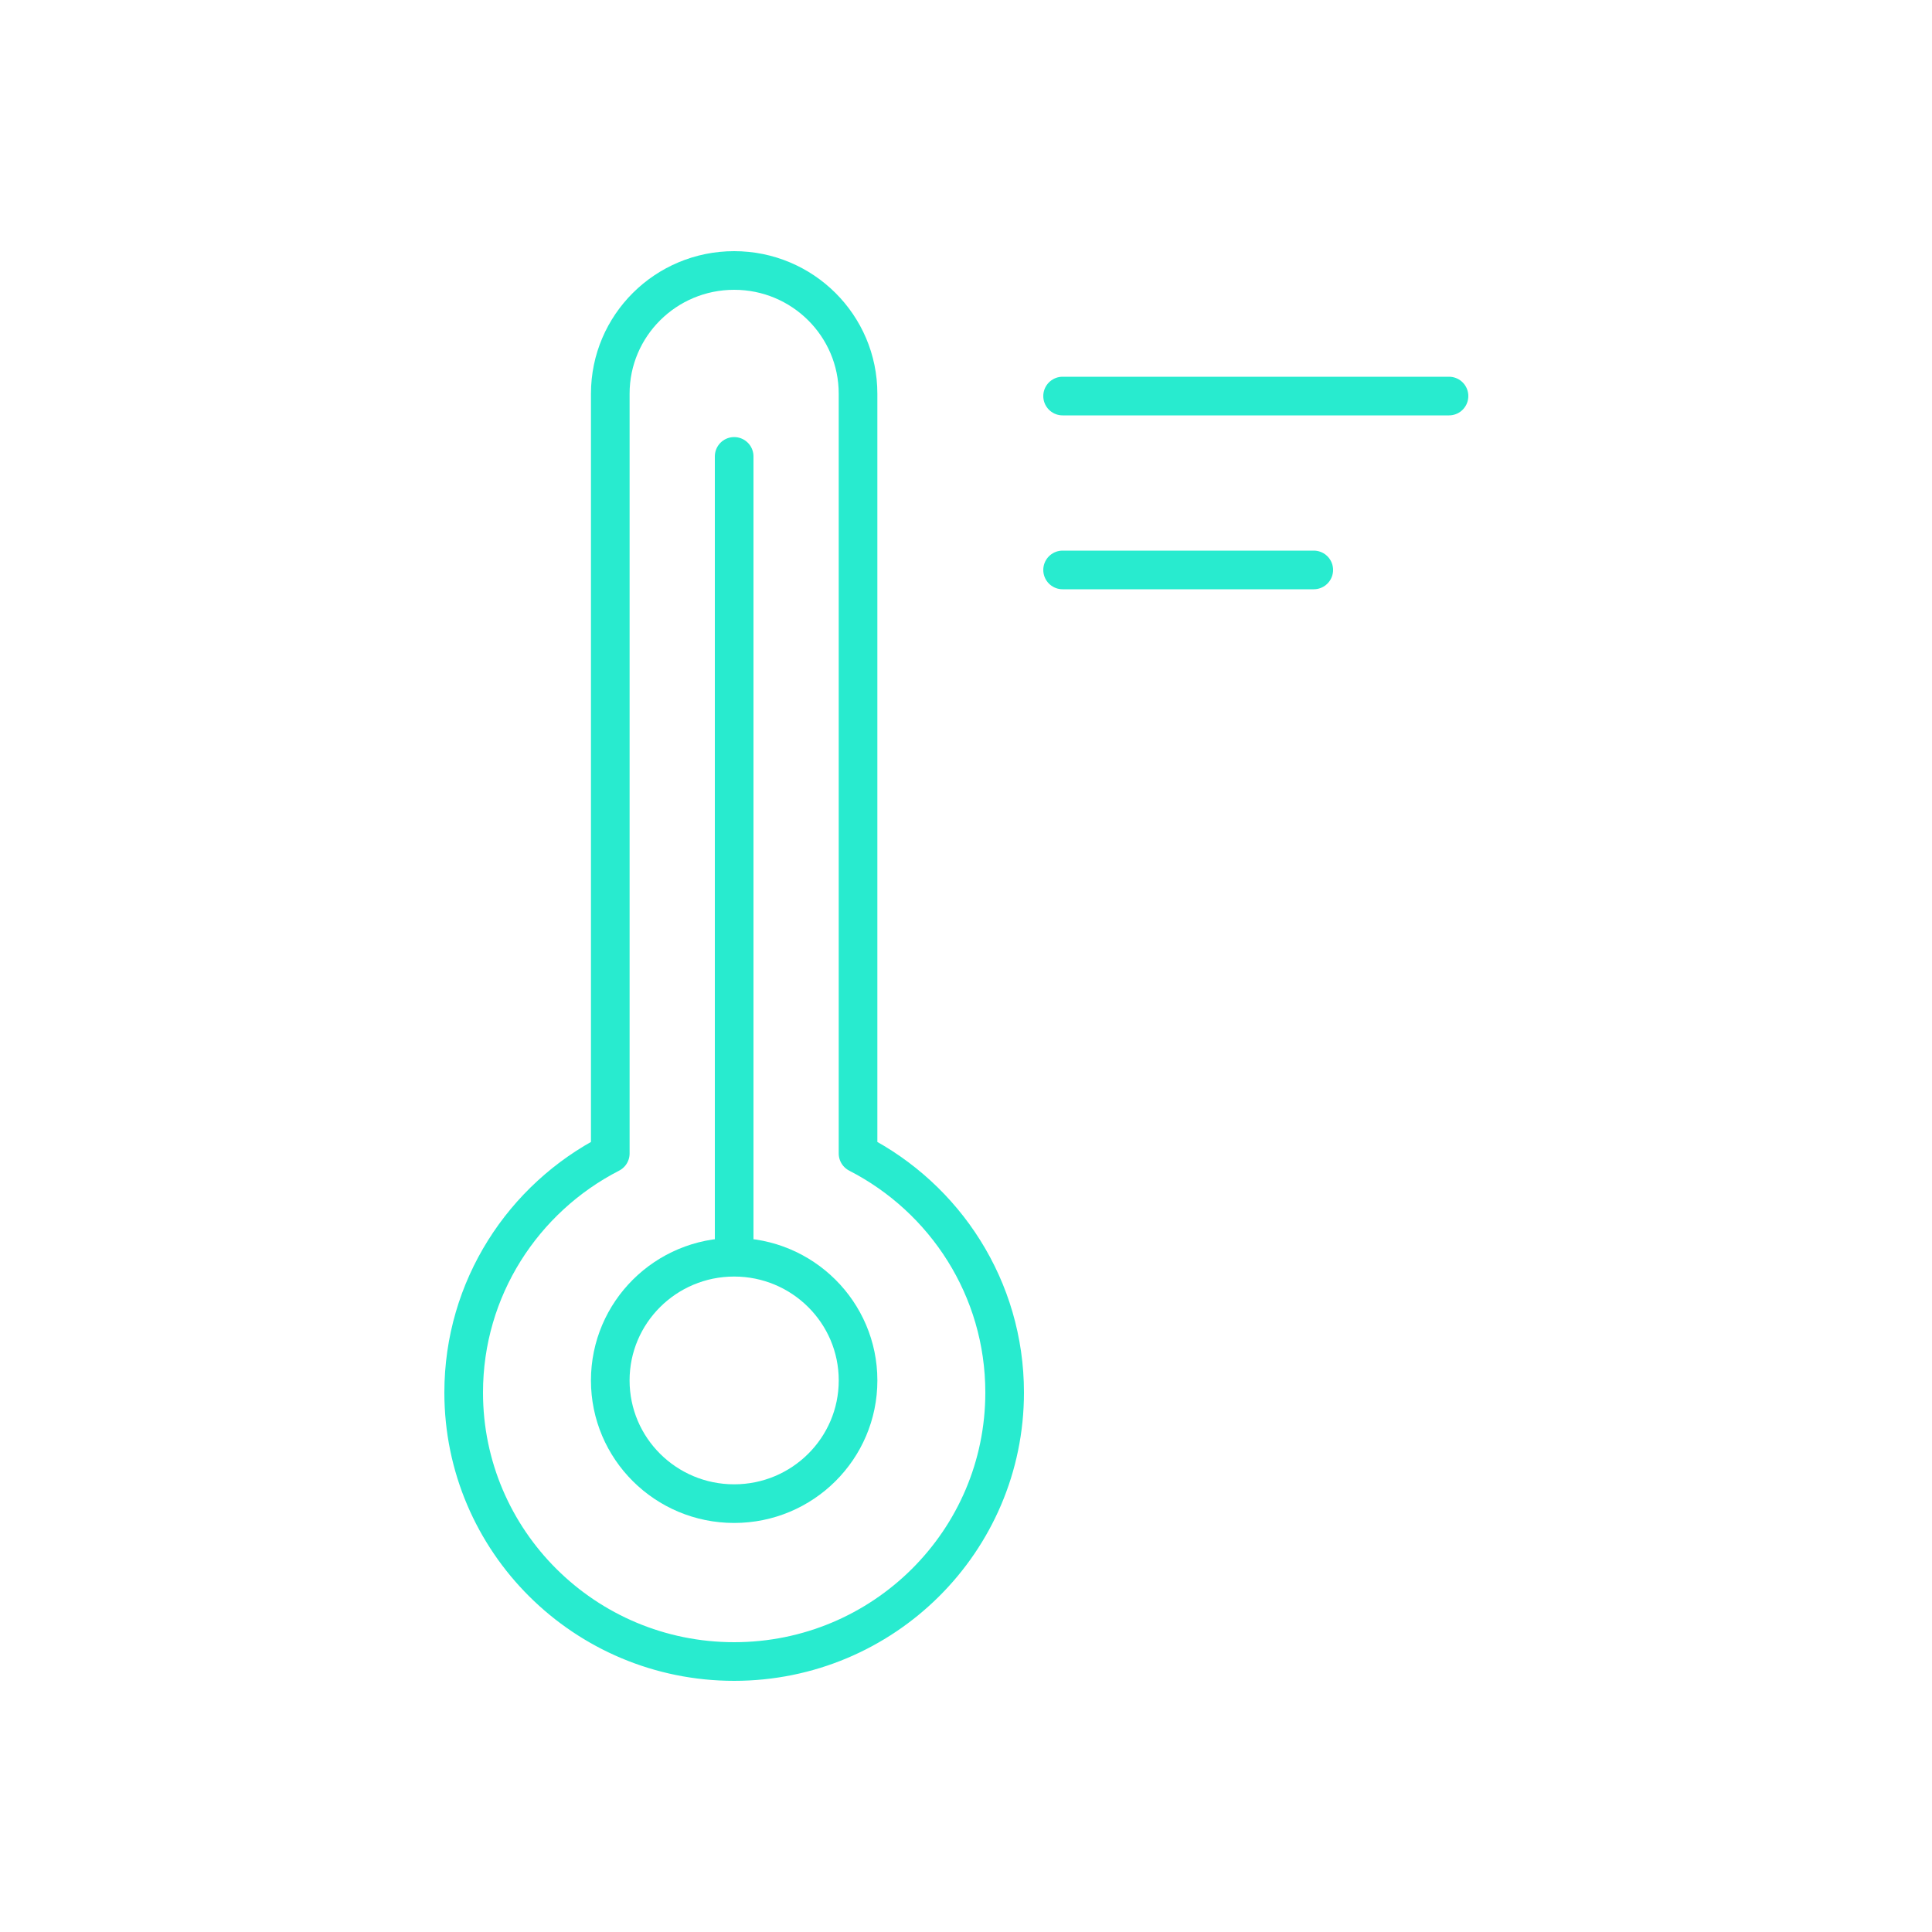 <svg width="100" height="100" viewBox="0 0 100 100" fill="none" xmlns="http://www.w3.org/2000/svg">
<path d="M55 20.5H75" stroke="#28EBCF" stroke-width="2" stroke-linecap="round" stroke-linejoin="round"/>
<path d="M55 29.5H68" stroke="#28EBCF" stroke-width="2" stroke-linecap="round" stroke-linejoin="round"/>
<path fill-rule="evenodd" clip-rule="evenodd" d="M44.412 20.377V59.703C48.918 62.016 52 66.687 52 72.077C52 79.766 45.731 86 37.999 86H38.001C30.268 86 24 79.766 24 72.077C24 66.687 27.082 62.016 31.588 59.703V20.377C31.588 16.855 34.459 14 38 14C41.541 14 44.412 16.855 44.412 20.377Z" stroke="#28EBCF" stroke-width="2" stroke-linecap="round" stroke-linejoin="round"/>
<path d="M38 23.623V64.733" stroke="#28EBCF" stroke-width="2" stroke-linecap="round" stroke-linejoin="round"/>
<path fill-rule="evenodd" clip-rule="evenodd" d="M44.413 71.451C44.413 74.974 41.541 77.828 38 77.828C34.458 77.828 31.587 74.974 31.587 71.451C31.587 67.929 34.458 65.074 38 65.074C41.541 65.074 44.413 67.929 44.413 71.451Z" stroke="#28EBCF" stroke-width="2" stroke-linecap="round" stroke-linejoin="round"/>
</svg>
